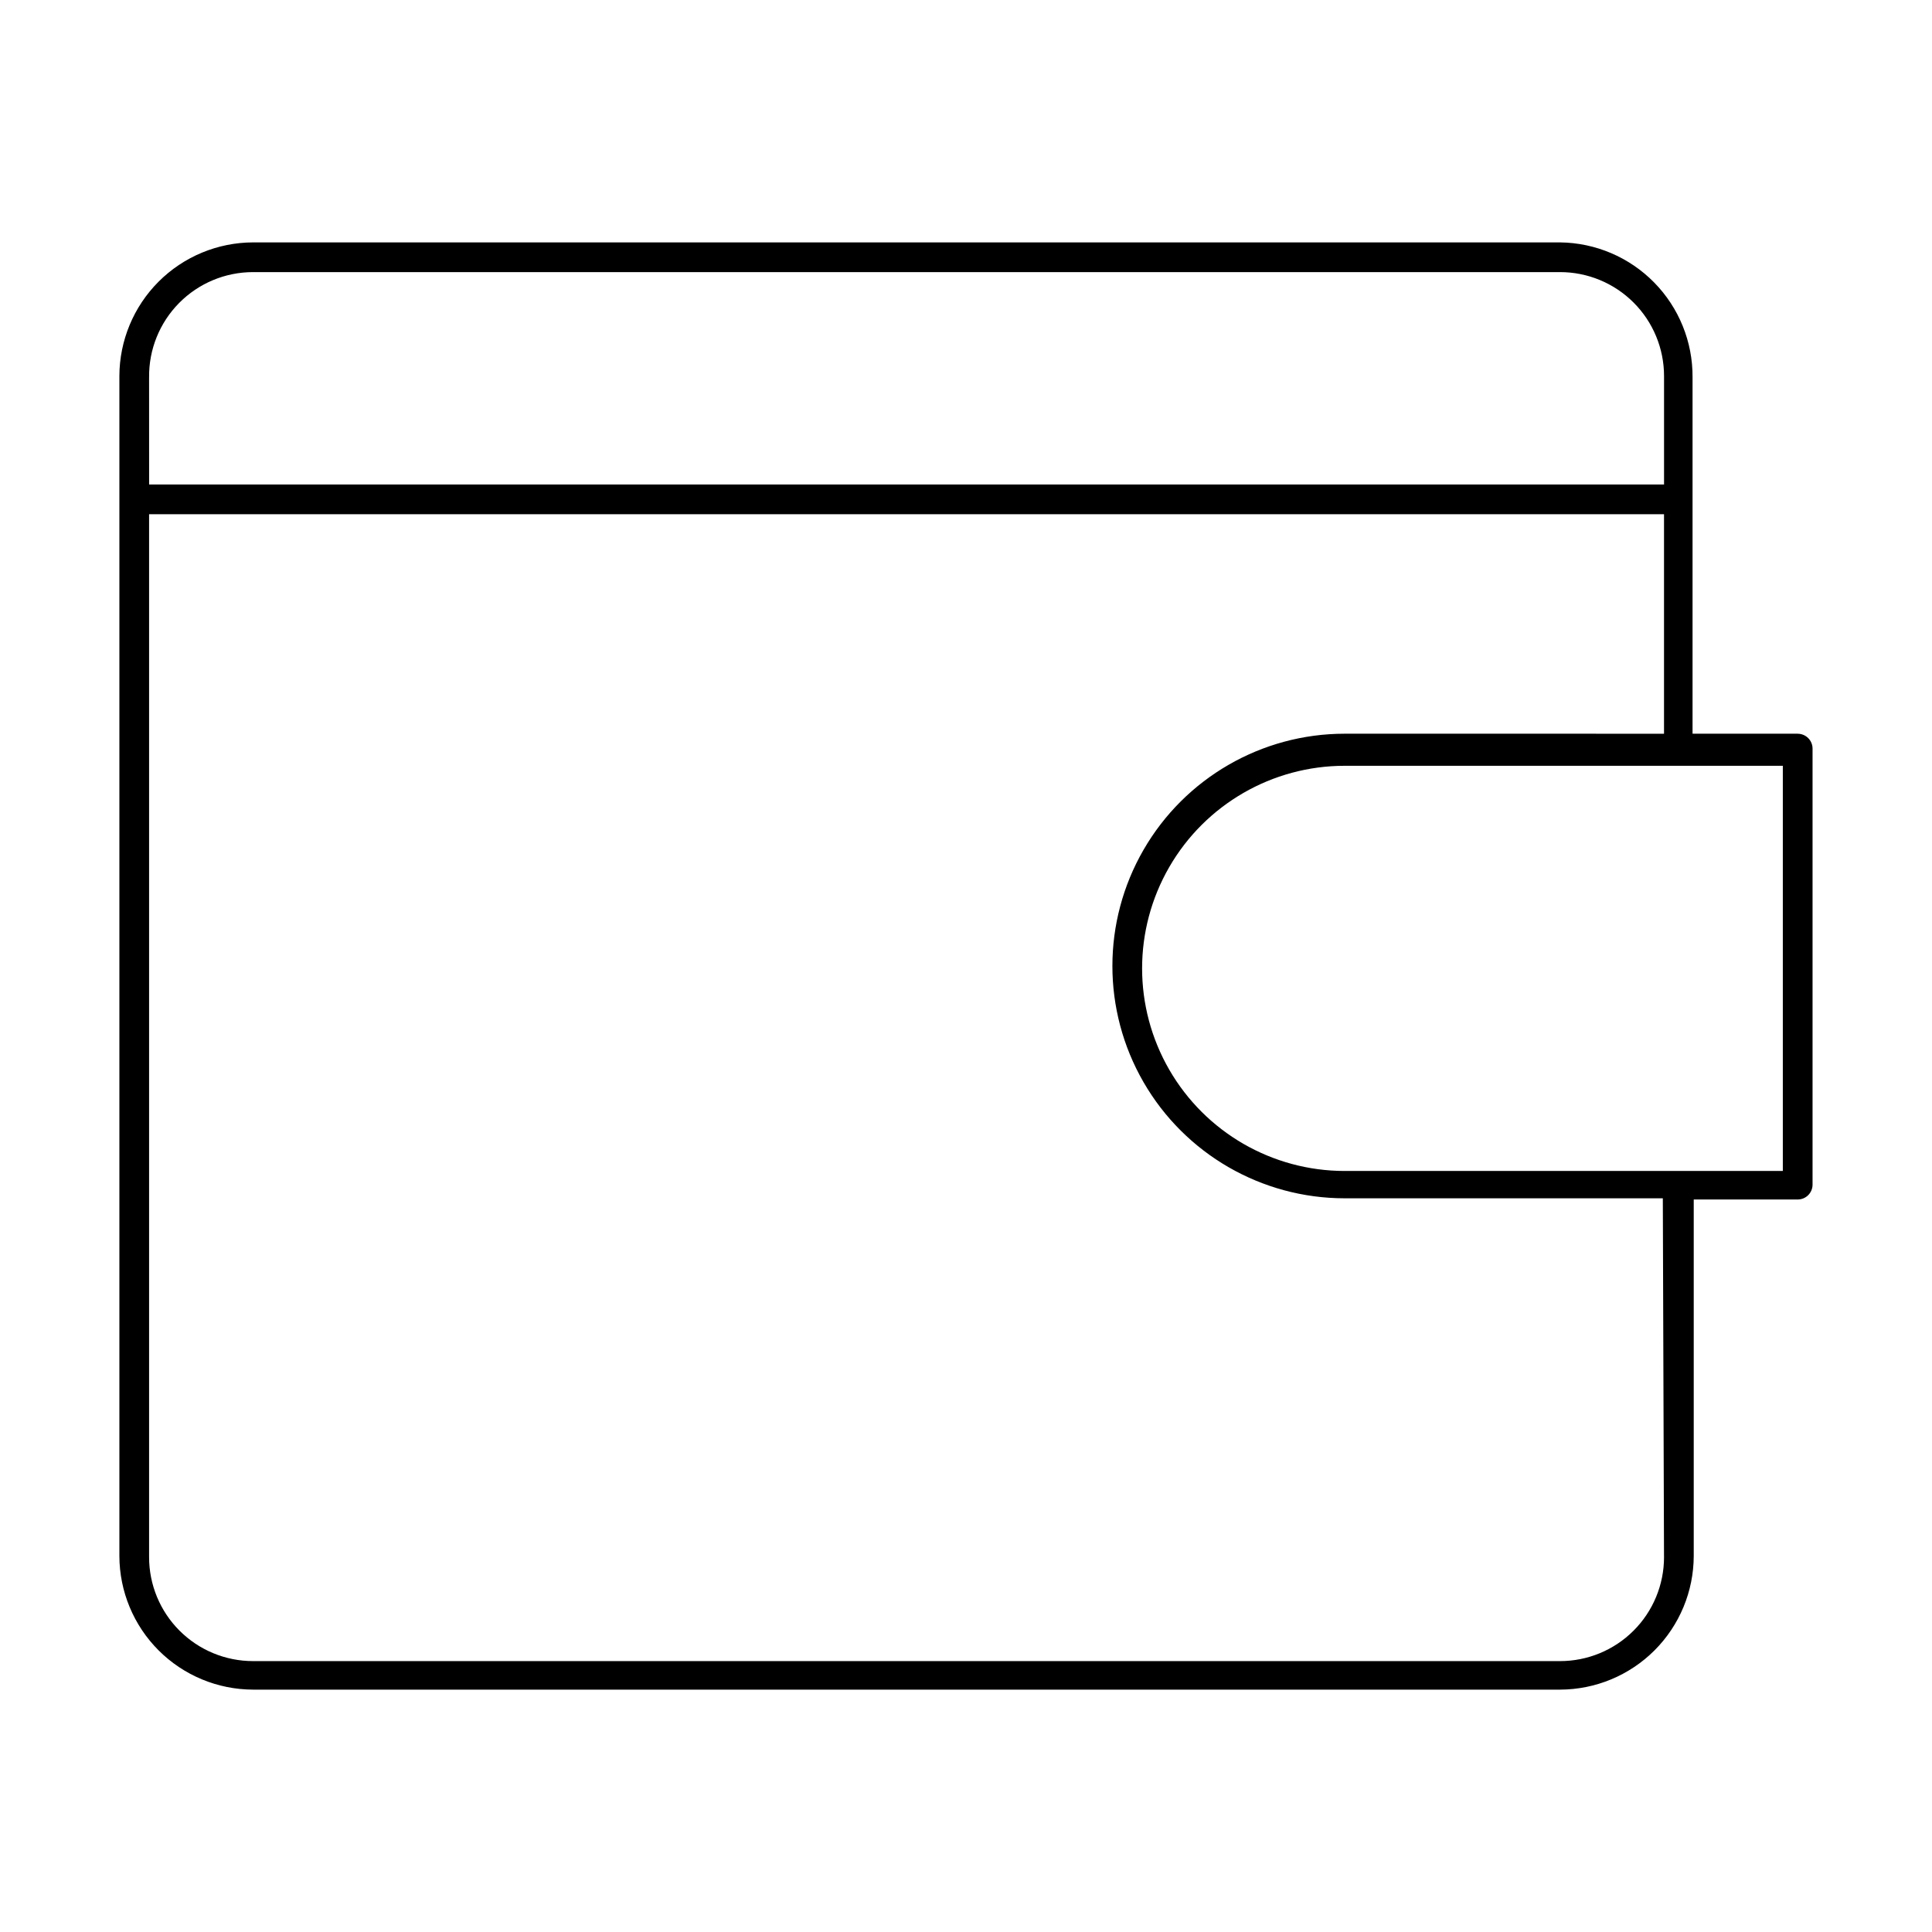 <?xml version="1.0" encoding="UTF-8"?>
<!-- Uploaded to: SVG Repo, www.svgrepo.com, Generator: SVG Repo Mixer Tools -->
<svg fill="#000000" width="800px" height="800px" version="1.1" viewBox="144 144 512 512" xmlns="http://www.w3.org/2000/svg">
 <path d="m620.41 338.44h-27.867v-94.465 0.004c0.062-9.391-3.594-18.422-10.176-25.121-6.578-6.695-15.543-10.516-24.934-10.621h-346.37c-9.391 0.023-18.387 3.762-25.027 10.398-6.637 6.641-10.375 15.637-10.398 25.027v312.68c0.023 9.391 3.762 18.387 10.398 25.027 6.641 6.637 15.637 10.375 25.027 10.398h346.37c9.391-0.023 18.387-3.762 25.027-10.398 6.637-6.641 10.379-15.637 10.398-25.027v-94.465h27.551c1.047 0 2.047-0.414 2.785-1.152s1.152-1.738 1.152-2.781v-115.56c0-1.043-0.414-2.043-1.152-2.781s-1.738-1.156-2.785-1.156zm-436.9-94.465 0.004 0.004c-0.086-7.363 2.781-14.453 7.957-19.688 5.176-5.234 12.23-8.18 19.594-8.18h346.37c7.309 0 14.316 2.902 19.484 8.07 5.168 5.164 8.07 12.172 8.07 19.48v28.734h-401.47zm401.47 312.68 0.004 0.004c0 7.309-2.902 14.316-8.07 19.48-5.168 5.168-12.176 8.07-19.484 8.07h-346.37c-7.309 0-14.316-2.902-19.484-8.07-5.164-5.164-8.066-12.172-8.066-19.48v-276.39h401.47v58.176l-84.625-0.004c-21.992 0-42.316 11.734-53.312 30.781-10.996 19.047-10.996 42.512 0 61.559 10.996 19.047 31.32 30.781 53.312 30.781h84.309zm31.488-102.34-116.11 0.004c-19.18 0-36.906-10.234-46.496-26.844-9.59-16.613-9.59-37.078 0-53.688 9.59-16.613 27.316-26.844 46.496-26.844h116.11z"/>
</svg>